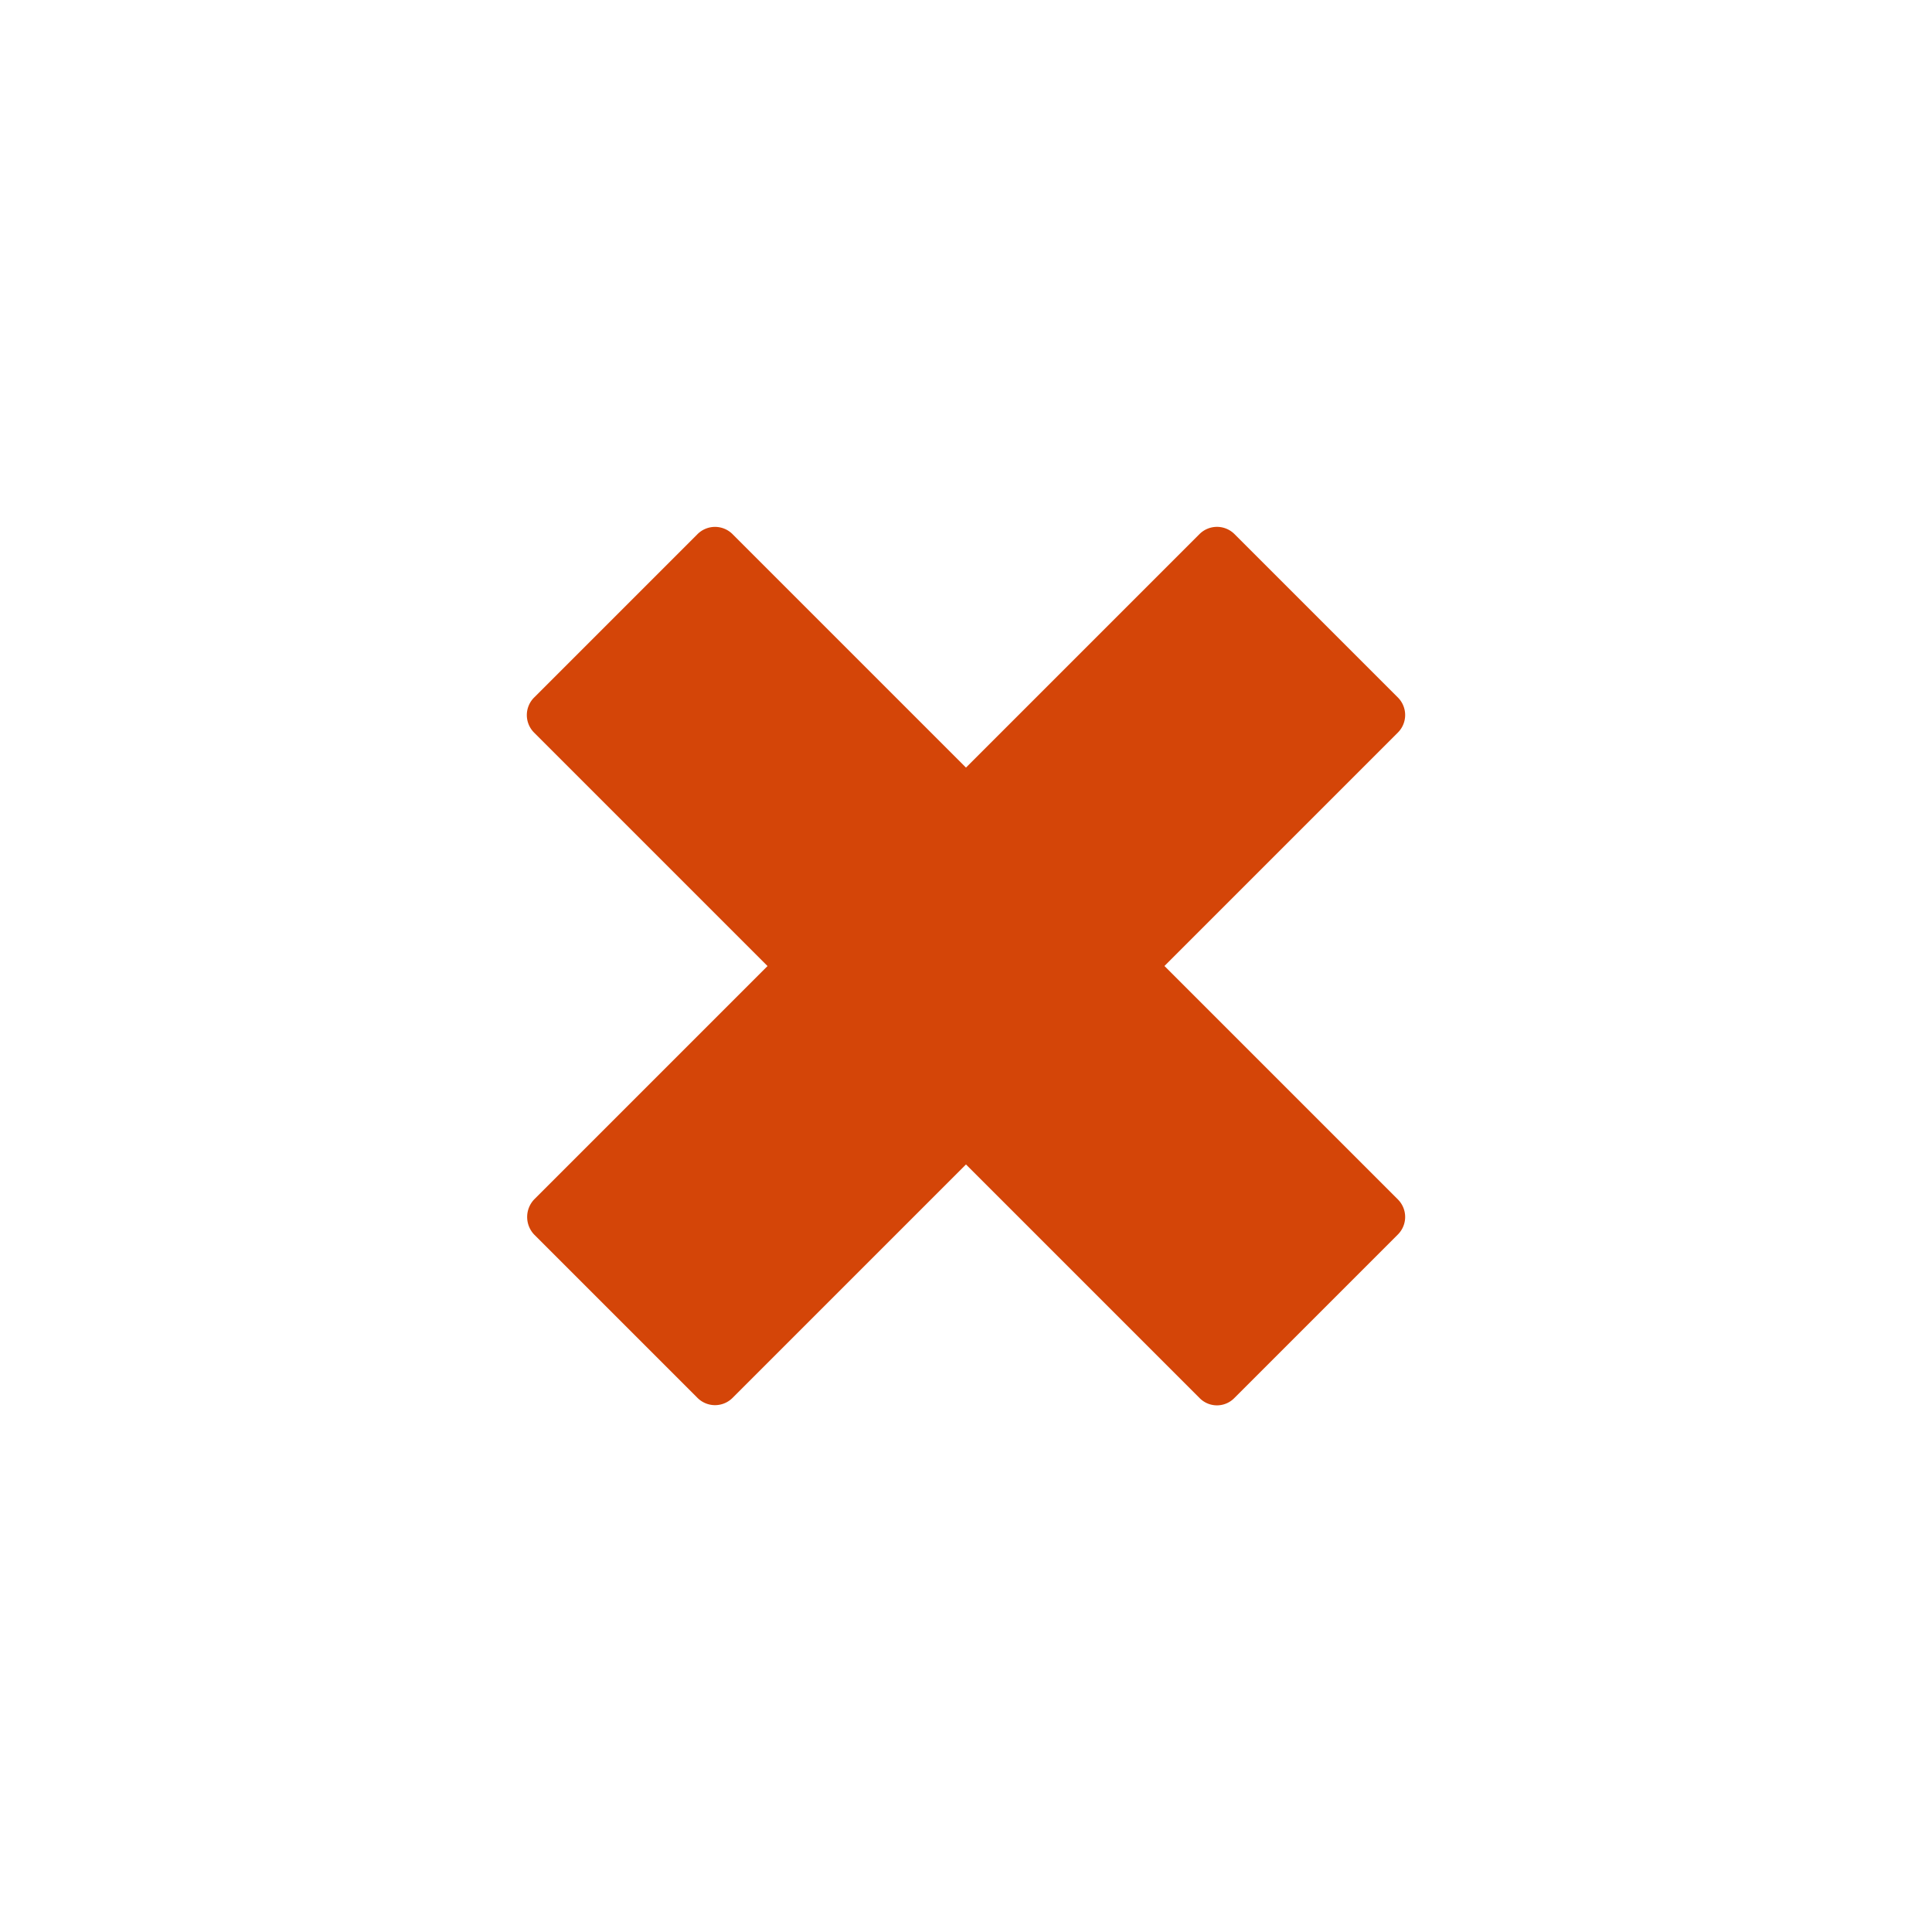 <svg role="img" aria-labelledby="close modal" xmlns="http://www.w3.org/2000/svg" width="45.763" height="45.763" viewBox="0 0 45.763 45.763">
  <g id="plus" transform="translate(0 22.882) rotate(-45)">
    <g id="Group_205" data-name="Group 205" transform="translate(4.449 4.449)">
      <path id="Path_297" data-name="Path 297" d="M22.874,8.407h-7.82V.587A.587.587,0,0,0,14.467,0H8.993a.587.587,0,0,0-.587.587v7.82H.587A.605.605,0,0,0,0,8.993v5.474a.587.587,0,0,0,.587.587h7.82v7.82a.576.576,0,0,0,.587.587h5.474a.587.587,0,0,0,.587-.587v-7.82h7.82a.587.587,0,0,0,.587-.587V8.993A.587.587,0,0,0,22.874,8.407Z" fill="#d44508"/>
    </g>
    <path id="Path_298" data-name="Path 298" d="M0,0H32.359V32.359H0Z" fill="none"/>
  </g>
</svg>
